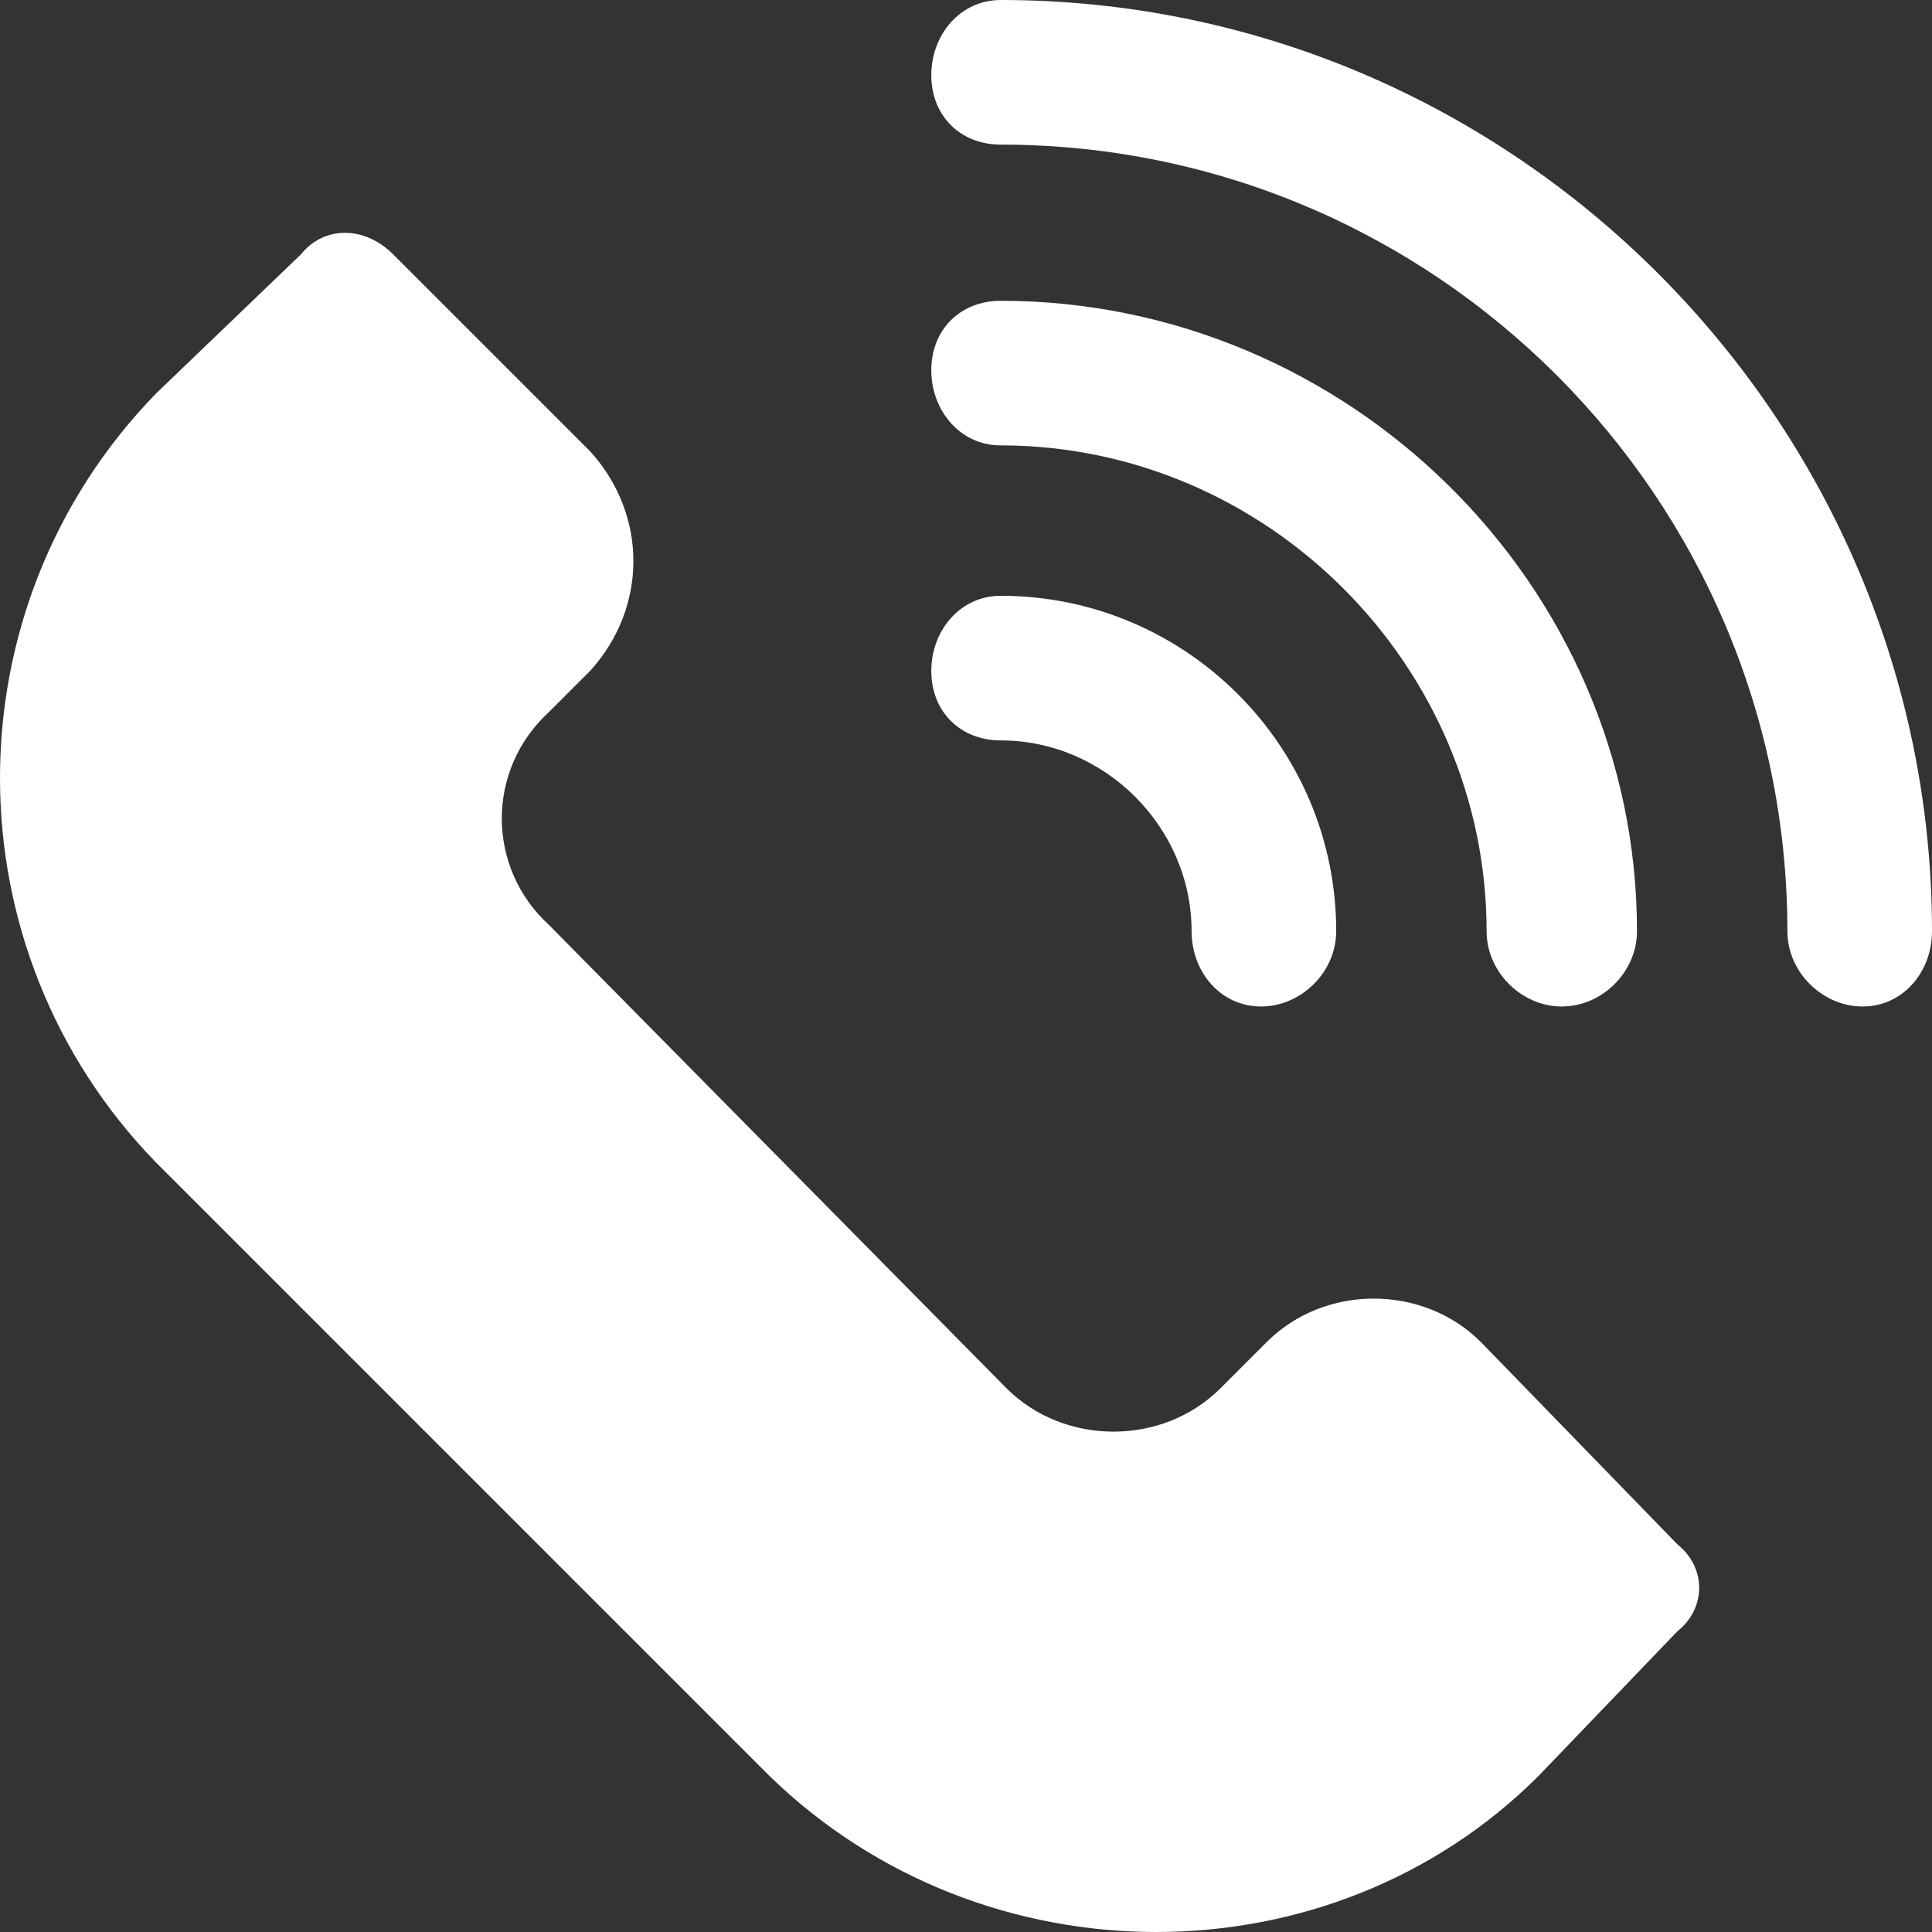 <svg height='100px' width='100px'  fill="#ffffff" xmlns="http://www.w3.org/2000/svg" xmlns:xlink="http://www.w3.org/1999/xlink" xml:space="preserve" version="1.1" style="shape-rendering:geometricPrecision;text-rendering:geometricPrecision;image-rendering:optimizeQuality;" viewBox="0 0 334 334" x="0px" y="0px" fill-rule="evenodd" clip-rule="evenodd"><rect x="0" y="0" width="334" height="334" fill="#333333" stroke="none"/><defs><style type="text/css">
   
    .fil0 {fill:#ffffff}
    .fil1 {fill:#ffffff;fill-rule:nonzero}
   
  </style></defs><g><path class="fil0" d="M133 307l-106 -106c-36,-37 -36,-96 0,-133l25 -24c4,-5 11,-5 16,0l34 34c10,11 10,27 0,38l-7 7c-11,10 -11,27 0,37l79 80c10,10 27,10 37,0l8 -8c10,-10 27,-10 37,0l34 35c5,4 5,11 0,15l-24 25c-36,36 -96,36 -133,0z"></path><path class="fil1" d="M309 161c0,7 6,13 13,13 7,0 12,-6 12,-13 0,-88 -72,-161 -161,-161 -7,0 -12,6 -12,13 0,7 5,12 12,12 75,0 136,61 136,136z"></path><path class="fil1" d="M257 161c0,7 6,13 13,13 7,0 13,-6 13,-13 0,-60 -50,-109 -110,-109 -7,0 -12,5 -12,12 0,7 5,13 12,13 46,0 84,38 84,84z"></path><path class="fil1" d="M206 161c0,7 5,13 12,13 7,0 13,-6 13,-13 0,-32 -26,-58 -58,-58 -7,0 -12,6 -12,13 0,7 5,12 12,12 18,0 33,15 33,33z"></path></g></svg>
